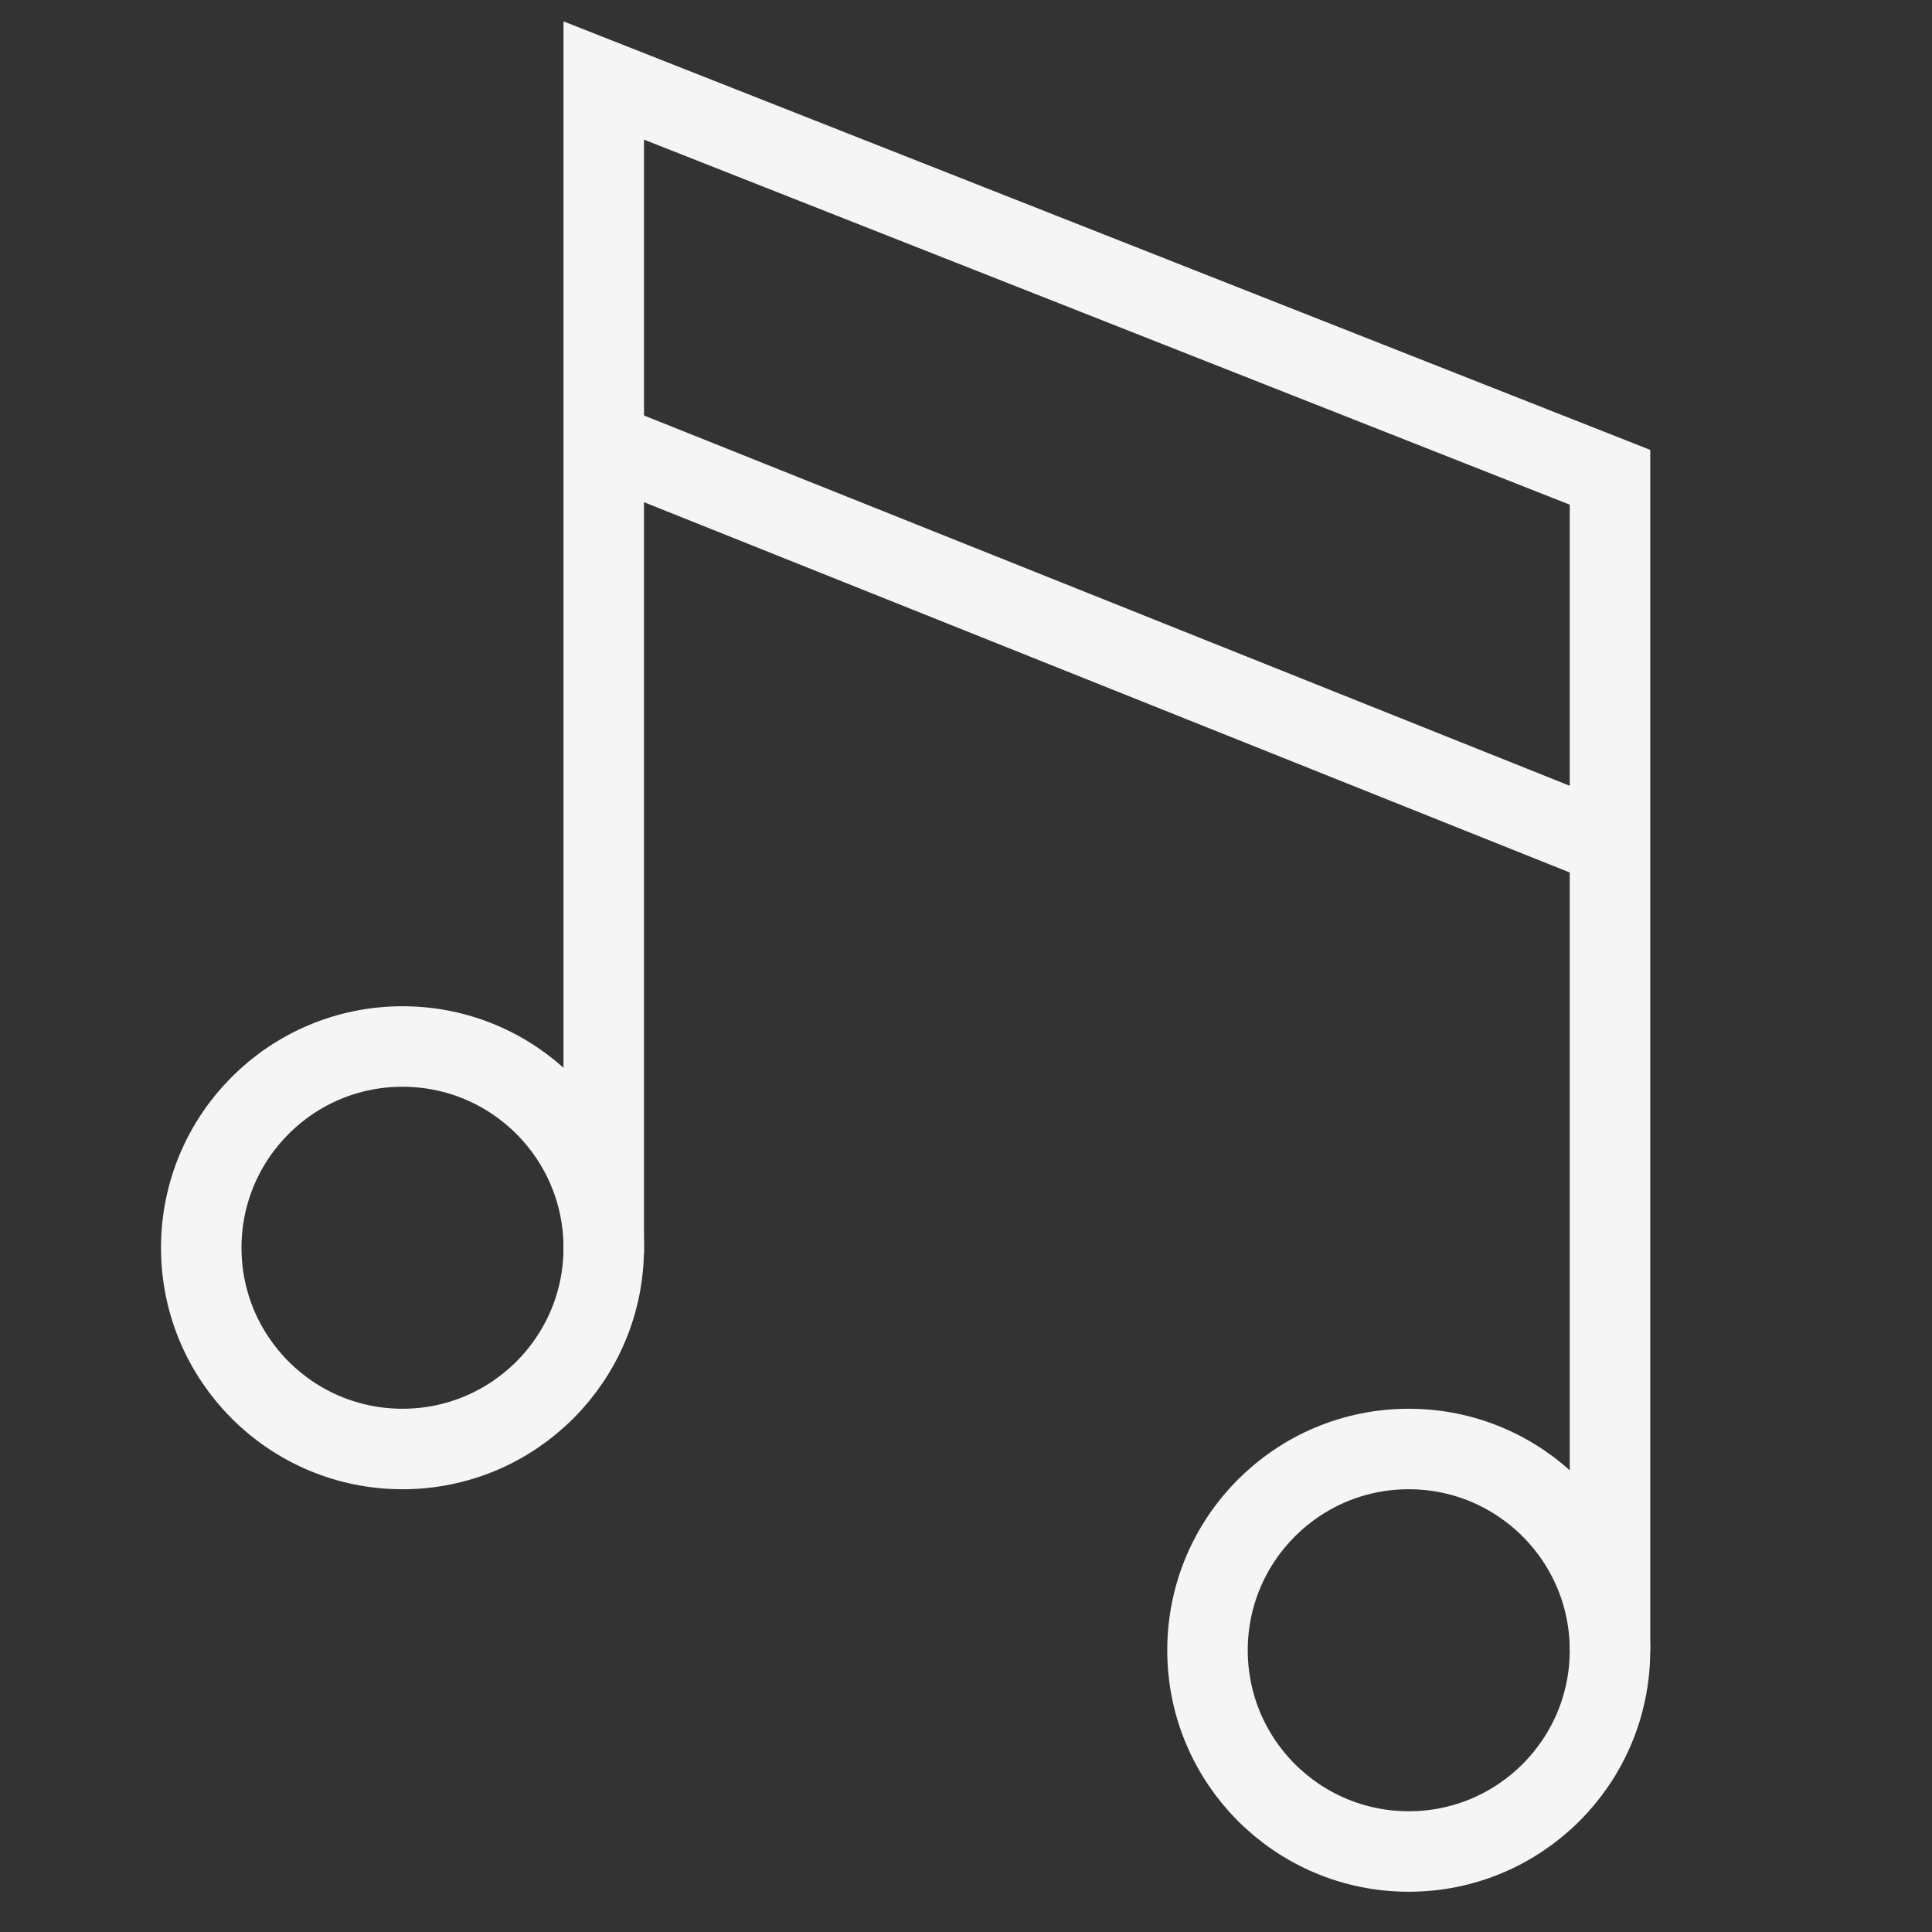 <svg width="48" height="48" viewBox="0 0 48 48" fill="none" xmlns="http://www.w3.org/2000/svg">
<rect x="0" y="0" width="48" height="48" fill="#333333" stroke="none"/>
<circle cx="10" cy="31" r="5" stroke="#F5F5F5" stroke-width="2"/>
<circle cx="35" cy="41" r="5" stroke="#F5F5F5" stroke-width="2"/>
<path d="M40 41V11.858L15 2V31.142" stroke="#F5F5F5" stroke-width="2"/>
<path d="M15 11L40 21" stroke="#F5F5F5" stroke-width="2"/>
</svg>

